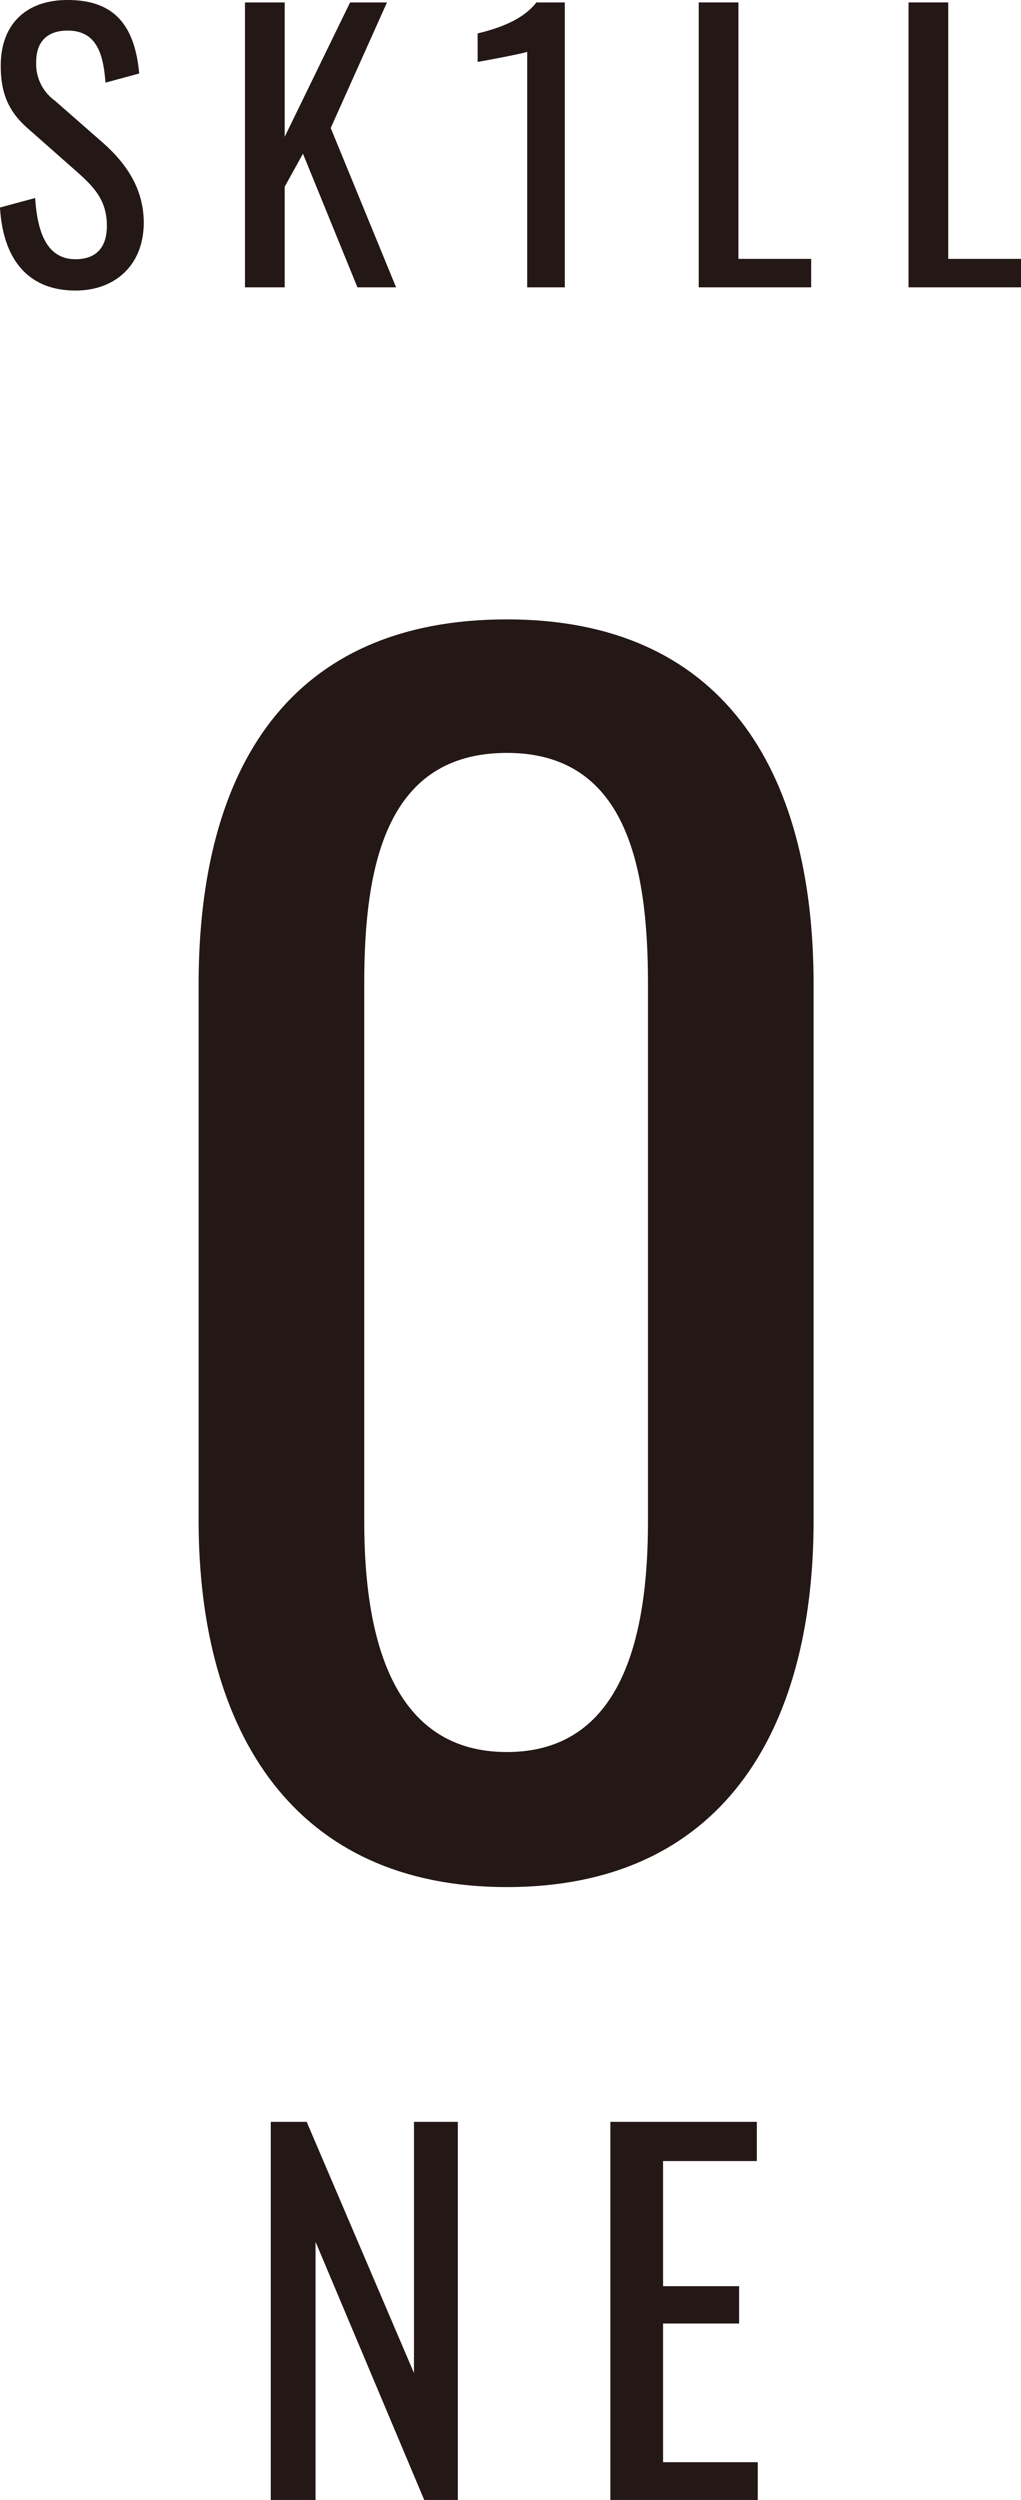 <?xml version="1.0" encoding="UTF-8"?>
<svg xmlns="http://www.w3.org/2000/svg" width="159.775" height="390.935" viewBox="0 0 159.775 390.935">
  <g id="グループ_20" data-name="グループ 20" transform="translate(-190.8 -137.065)">
    <path id="パス_9" data-name="パス 9" d="M-67.375.5c6.215,0,10.67-4.015,10.67-10.615,0-5.555-3.025-9.515-6.38-12.485l-7.535-6.6a7.061,7.061,0,0,1-2.915-6.05c0-3.245,1.815-4.9,4.9-4.9,4.62,0,5.61,3.74,5.94,8.14l5.28-1.43c-.715-7.81-4.125-11.495-11.22-11.495-6.435,0-10.45,3.74-10.45,10.285,0,4.455,1.32,7.26,4.29,9.845l7.48,6.6c2.805,2.475,4.84,4.565,4.84,8.58,0,3.41-1.7,5.225-4.9,5.225-4.785,0-6-4.785-6.325-9.57l-5.5,1.485C-78.76-4.785-75.13.5-67.375.5Zm26.51-.5h6.215V-15.73l2.86-5.17L-23.265,0h6.05l-10.23-24.915,8.8-19.635H-24.42L-34.65-23.54V-44.55h-6.215ZM3.3,0H9.185V-44.55H4.73c-2.255,2.97-6.655,4.235-9.185,4.84v4.455c.11,0,7.59-1.375,7.755-1.6ZM30.14,0h17.6V-4.455H36.355v-40.1H30.14ZM62.975,0h17.6V-4.455H69.19v-40.1H62.975Z" transform="translate(270 182)" fill="#231815"></path>
    <path id="パス_10" data-name="パス 10" d="M-36.829,0h7.008V-40.369L-12.812,0h5.256V-59.13h-6.862v39.274L-31.208-59.13h-5.621ZM16.315,0H39.383V-5.913H24.564V-27.594h11.9v-5.84h-11.9V-53H39.237V-59.13H16.315Z" transform="translate(270 528)" fill="#231815"></path>
    <path id="パス_8" data-name="パス 8" d="M.12,2.16c33.12,0,48-23.76,48-57.36v-83.76c0-34.08-14.64-57.12-48-57.12-33.84,0-48.24,23.04-48.24,57.12V-55.2C-48.12-21.84-33,2.16.12,2.16Zm0-21.12c-18,0-22.32-18-22.32-36V-139.2c0-18.72,3.6-36,22.32-36,18.48,0,22.08,17.28,22.08,36v84.24C22.2-36.96,18.12-18.96.12-18.96Z" transform="translate(270 430)" fill="#231815"></path>
  </g>
</svg>
